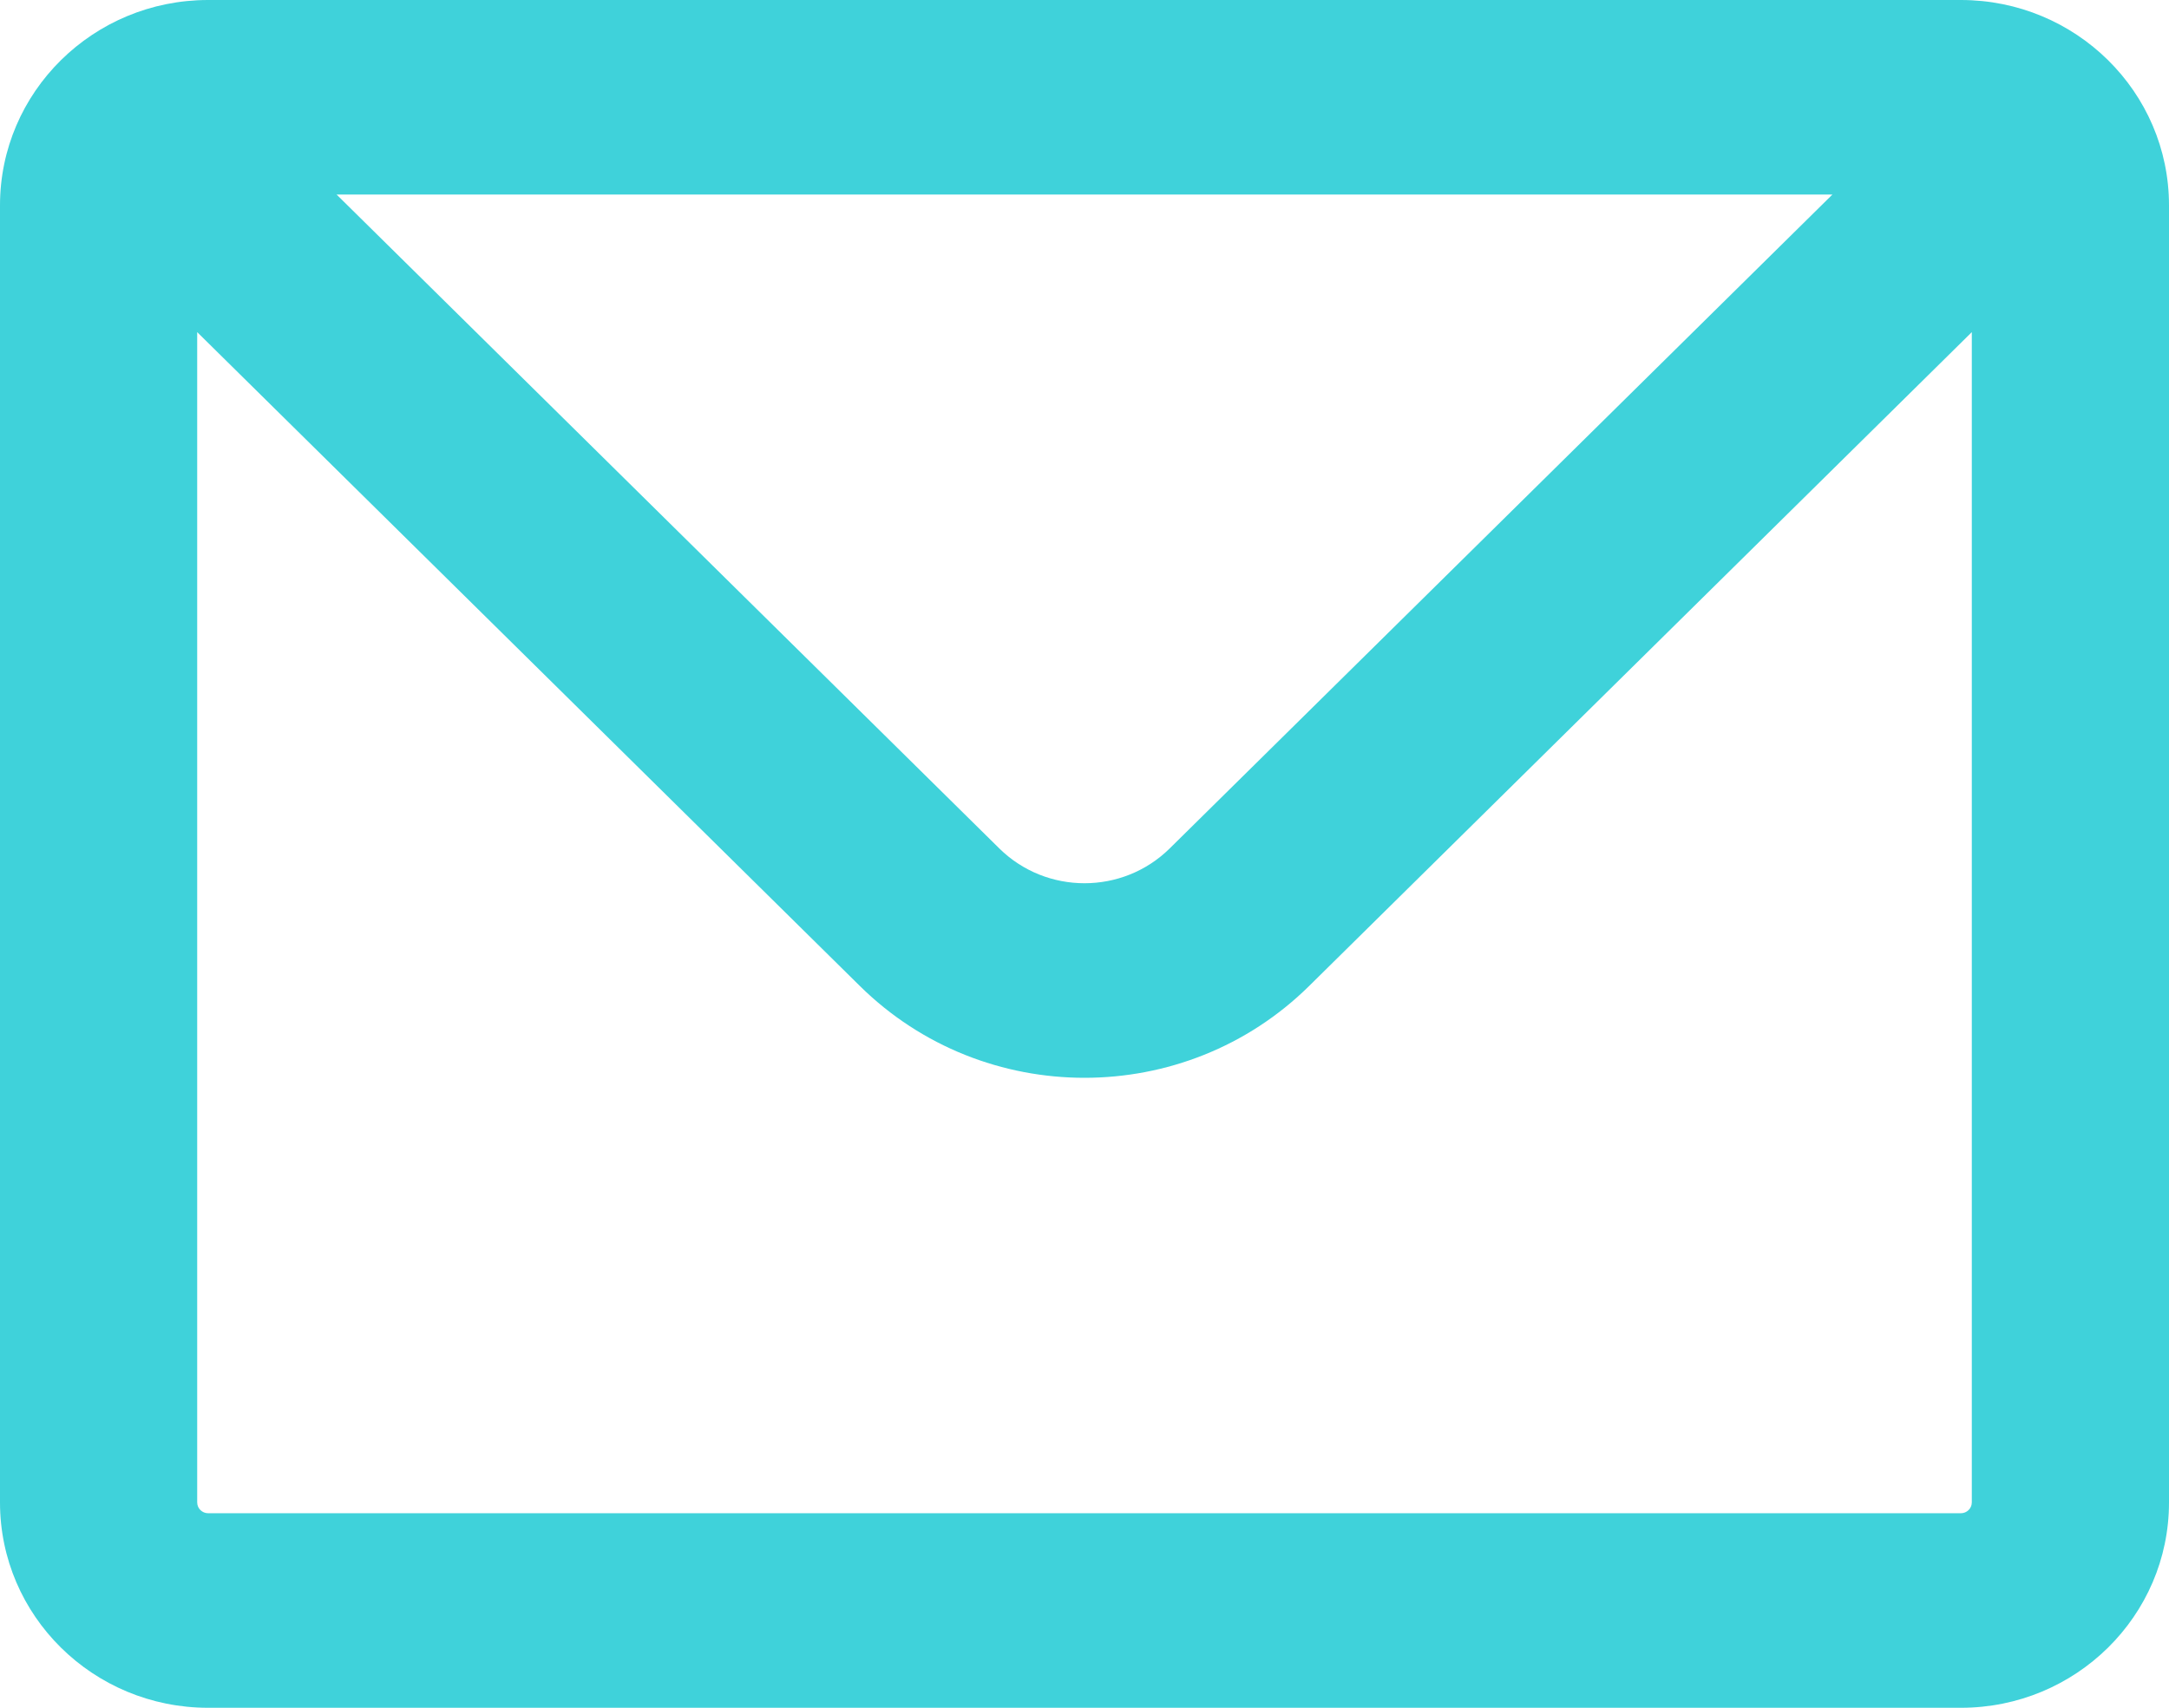 <svg width="80" height="63" viewBox="0 0 80 63" fill="none" xmlns="http://www.w3.org/2000/svg">
<path fill-rule="evenodd" clip-rule="evenodd" d="M0 7.576C0 3.392 3.437 0 7.677 0H72.323C76.563 0 80 3.392 80 7.576V55.424C80 59.608 76.563 63 72.323 63H7.677C3.437 63 0 59.608 0 55.424V7.576ZM12.415 7.177L36.857 31.298C38.593 33.011 41.407 33.011 43.143 31.298L67.585 7.177H12.415ZM72.727 12.252L48.285 36.373C43.709 40.889 36.291 40.889 31.715 36.373L7.273 12.252V55.424C7.273 55.644 7.454 55.823 7.677 55.823H72.323C72.546 55.823 72.727 55.644 72.727 55.424V12.252Z" fill="#3FD2DA"/>
</svg>
